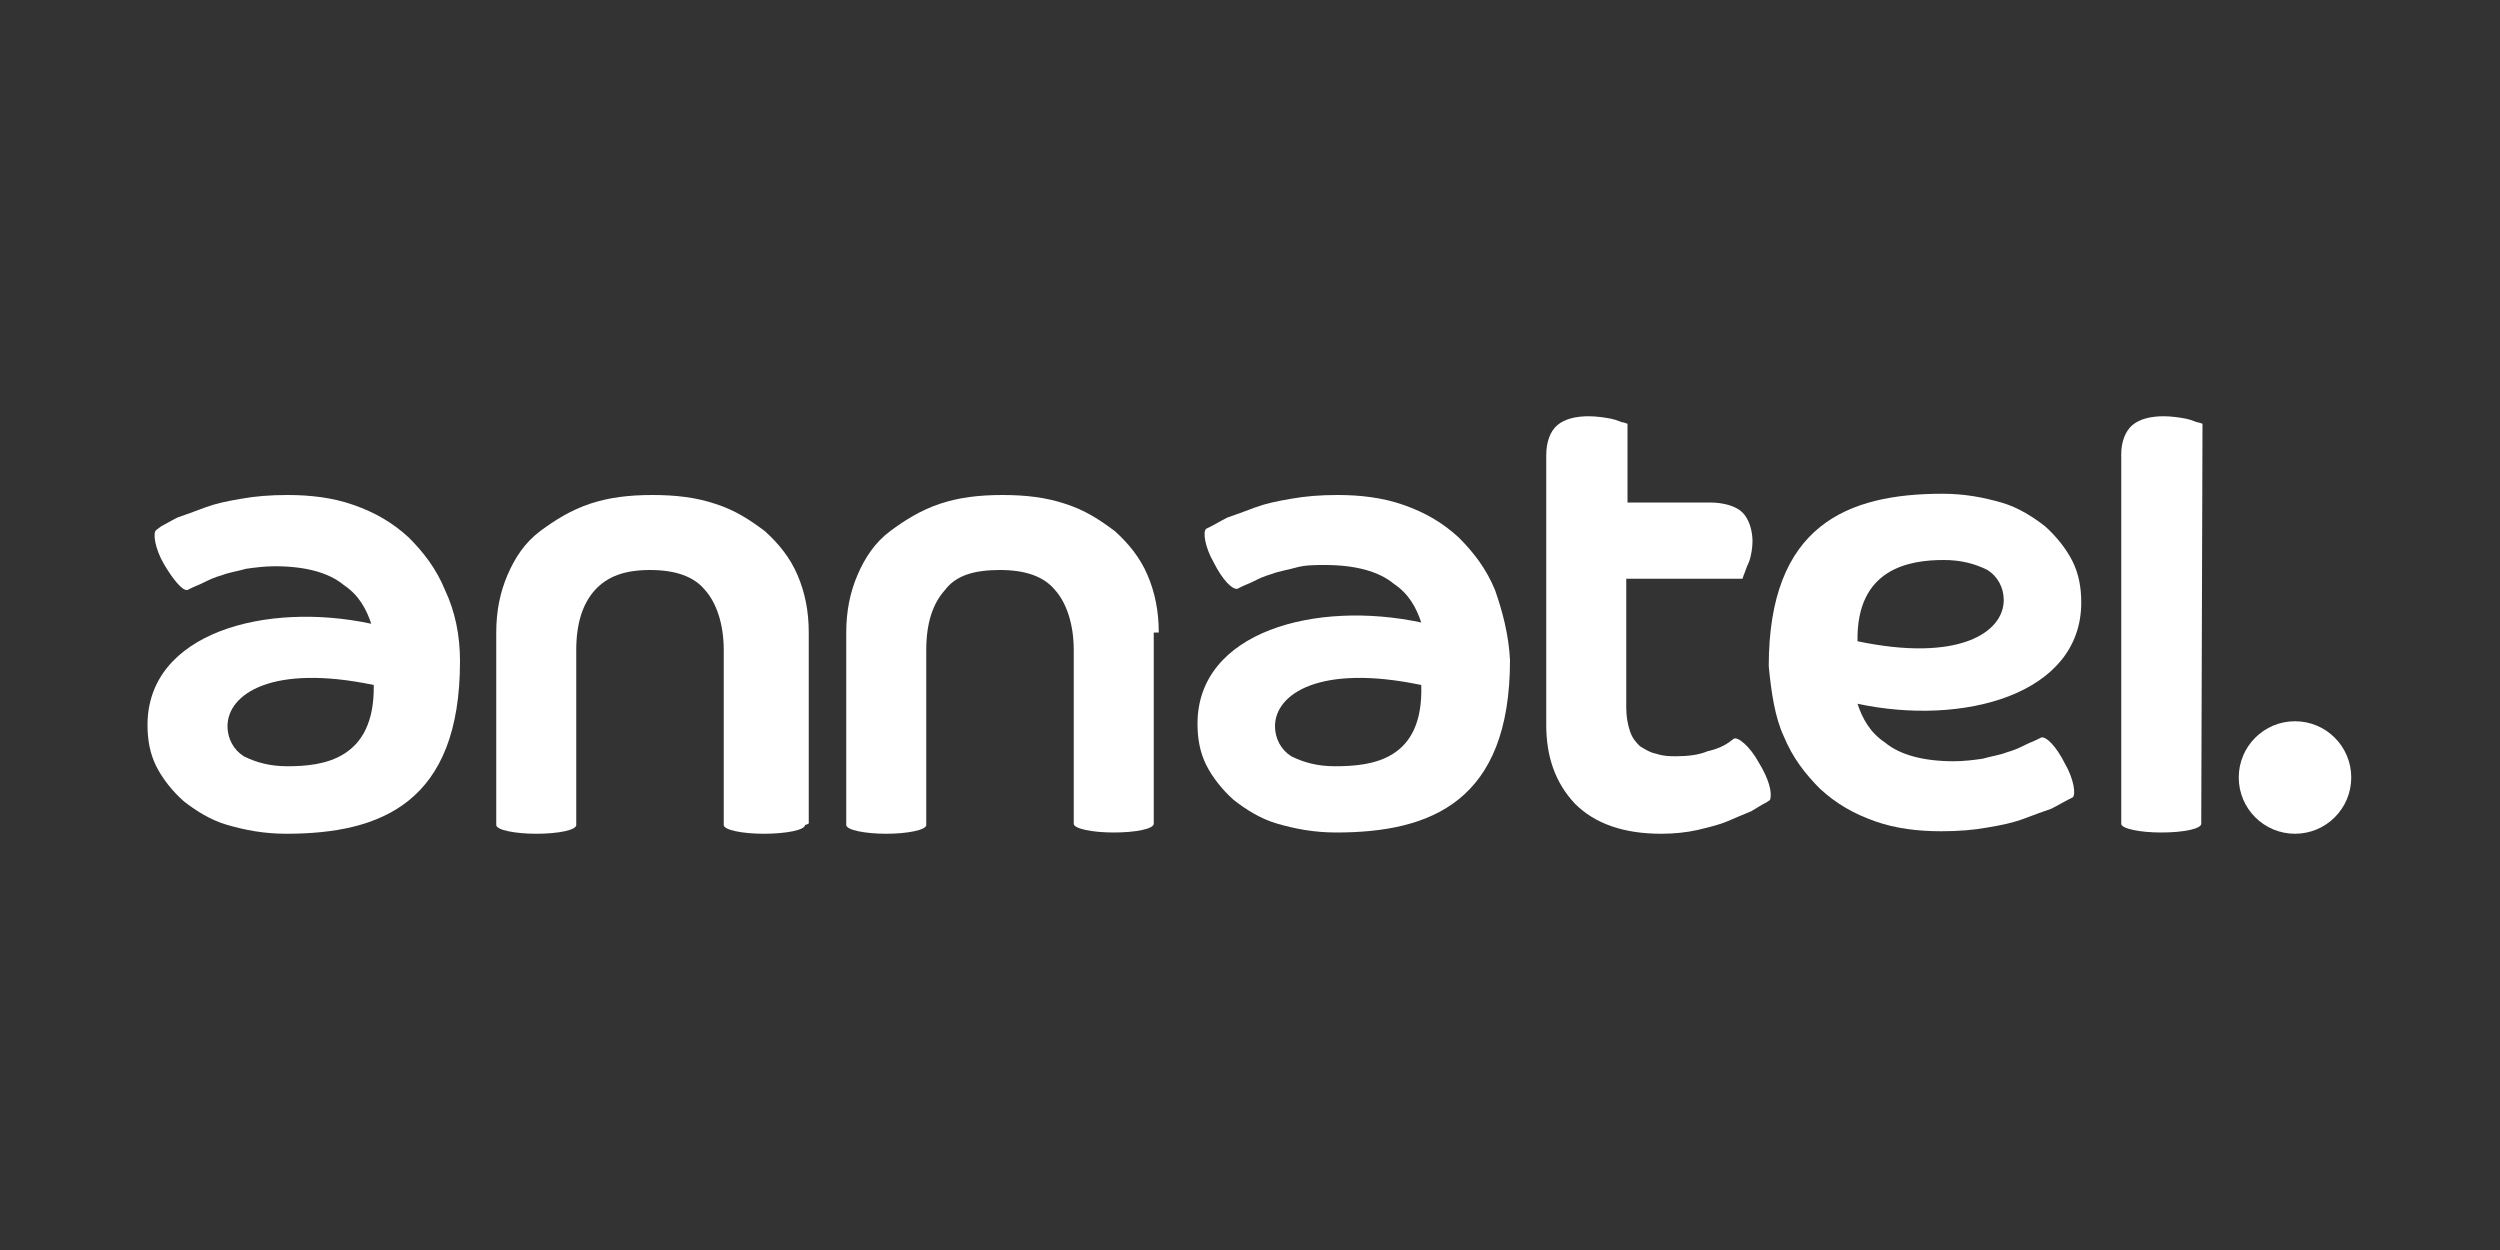 <?xml version="1.0" encoding="utf-8"?>
<svg version="1.1" id="Capa_1" xmlns:x="ns_extend;" xmlns:i="ns_ai;" xmlns:graph="ns_graphs;"
	 xmlns="http://www.w3.org/2000/svg" xmlns:xlink="http://www.w3.org/1999/xlink" x="0px" y="0px" viewBox="0 0 200 100"
	 style="enable-background:new 0 0 200 100;" xml:space="preserve">
<rect x="0" y="0" width="200" height="100" fill="#333333" stroke="none"/>
<style type="text/css">
	.st0{fill:#FFFFFF;}
</style>
<g>
	<path class="st0" d="M64.7,65.8V50.6c0-1.7-0.3-3.2-0.9-4.6c-0.6-1.4-1.5-2.5-2.6-3.5c-1.2-0.9-2.4-1.7-4-2.2
		c-1.5-0.5-3.1-0.7-5-0.7s-3.5,0.2-5,0.7c-1.5,0.5-2.8,1.3-4,2.2c-1.2,0.9-2,2.1-2.6,3.5c-0.6,1.4-0.9,2.9-0.9,4.6v15.4l0,0
		c0,0.4,1.5,0.7,3.2,0.7c1.8,0,3.2-0.3,3.2-0.7l0,0l0,0l0,0l0,0v-14c0-2.1,0.5-3.7,1.5-4.8s2.4-1.6,4.4-1.6c2,0,3.5,0.5,4.4,1.6
		c0.9,1,1.5,2.7,1.5,4.8v14l0,0c0,0.4,1.5,0.7,3.2,0.7c1.8,0,3.3-0.3,3.3-0.7C64.8,65.9,64.7,65.8,64.7,65.8z"/>
	<path class="st0" d="M92.7,50.6c0-1.7-0.3-3.2-0.9-4.6c-0.6-1.4-1.5-2.5-2.6-3.5c-1.2-0.9-2.4-1.7-4-2.2c-1.5-0.5-3.1-0.7-5-0.7
		c-1.9,0-3.5,0.2-5,0.7c-1.5,0.5-2.8,1.3-4,2.2c-1.2,0.9-2,2.1-2.6,3.5s-0.9,2.9-0.9,4.6v15.4l0,0c0,0.4,1.5,0.7,3.2,0.7
		s3.2-0.3,3.2-0.7l0,0l0,0l0,0l0,0v-14c0-2.1,0.5-3.7,1.5-4.8c0.9-1.2,2.4-1.6,4.4-1.6s3.5,0.5,4.4,1.6c0.9,1,1.5,2.7,1.5,4.8v13.9
		l0,0l0,0l0,0l0,0c0,0.4,1.5,0.7,3.2,0.7c1.8,0,3.2-0.3,3.2-0.7l0,0V50.6H92.7z"/>
	<path class="st0" d="M35.6,47.2c-0.7-1.7-1.7-3-2.9-4.2c-1.3-1.2-2.7-2-4.4-2.6c-1.7-0.6-3.5-0.8-5.3-0.8c-1.4,0-2.6,0.1-3.7,0.3
		c-1.2,0.2-2.1,0.4-2.9,0.7c-0.8,0.3-1.6,0.6-2.2,0.8c-0.6,0.3-0.9,0.5-1.3,0.7l-0.4,0.3l0,0c-0.3,0.2-0.1,1.5,0.6,2.7
		s1.5,2.2,1.9,2.1l0,0l0,0l0.4-0.2c0.2-0.1,0.5-0.2,0.9-0.4c0.4-0.2,0.8-0.4,1.5-0.6c0.5-0.2,1.2-0.3,1.9-0.5
		c0.7-0.1,1.5-0.2,2.3-0.2c2.4,0,4.3,0.5,5.5,1.5c1.2,0.8,1.8,1.9,2.2,3.1c-8.4-1.8-17.9,0.7-17.9,8.1c0,1.2,0.2,2.3,0.7,3.3
		c0.5,1,1.3,2,2.2,2.8c0.9,0.7,2.1,1.5,3.5,1.9s2.9,0.7,4.7,0.7c7.6,0,13.9-2.5,13.9-13.8C36.8,50.8,36.4,48.9,35.6,47.2z M23,61.3
		c-1.4,0-2.5-0.3-3.5-0.8c-0.8-0.5-1.3-1.4-1.3-2.4c0-2.6,3.6-5,11.7-3.3C30,60.8,25.8,61.3,23,61.3z"/>
	<path class="st0" d="M119.6,47.2c-0.7-1.7-1.7-3-2.9-4.2c-1.3-1.2-2.7-2-4.4-2.6c-1.7-0.6-3.5-0.8-5.3-0.8c-1.4,0-2.6,0.1-3.7,0.3
		c-1.2,0.2-2.1,0.4-2.9,0.7c-0.8,0.3-1.6,0.6-2.2,0.8c-0.6,0.3-0.9,0.5-1.3,0.7l-0.4,0.2l0,0c-0.3,0.2-0.1,1.5,0.6,2.7
		c0.7,1.4,1.5,2.2,1.9,2.1l0,0l0,0l0.4-0.2c0.2-0.1,0.5-0.2,0.9-0.4s0.8-0.4,1.5-0.6c0.5-0.2,1.2-0.3,1.9-0.5
		c0.7-0.2,1.5-0.2,2.3-0.2c2.4,0,4.3,0.5,5.5,1.5c1.2,0.8,1.8,1.9,2.2,3.1c-8.4-1.8-17.9,0.7-17.9,8.1c0,1.2,0.2,2.3,0.7,3.3
		s1.3,2,2.2,2.8c0.9,0.7,2.1,1.5,3.5,1.9c1.4,0.4,2.9,0.7,4.7,0.7c7.6,0,13.9-2.5,13.9-13.8C120.7,50.8,120.2,48.9,119.6,47.2z
		 M106.8,61.3c-1.4,0-2.5-0.3-3.5-0.8c-0.8-0.5-1.3-1.4-1.3-2.4c0-2.6,3.6-5,11.7-3.3C113.9,60.8,109.8,61.3,106.8,61.3z"/>
	<path class="st0" d="M140.7,61c-0.7-1.3-1.7-2.1-2-1.9l0,0l0,0l0,0l0,0l-0.4,0.3c-0.3,0.2-0.8,0.5-1.7,0.7
		c-0.7,0.3-1.6,0.4-2.5,0.4c-0.5,0-1,0-1.6-0.2c-0.5-0.1-0.8-0.3-1.3-0.6c-0.3-0.3-0.6-0.6-0.8-1.2s-0.3-1.2-0.3-1.9V46.3h9.3
		l0.1-0.3c0.1-0.2,0.2-0.6,0.4-1c0.2-0.5,0.3-1.2,0.3-1.7c0-0.9-0.3-1.8-0.8-2.3c-0.5-0.5-1.5-0.8-2.6-0.8h-6.6v-6.3l-0.3-0.1
		c-0.2,0-0.5-0.2-1-0.3c-0.5-0.1-1.2-0.2-1.8-0.2c-1,0-1.9,0.2-2.5,0.7c-0.6,0.5-0.9,1.4-0.9,2.4V58c0,2.5,0.7,4.6,2.3,6.3
		c1.6,1.6,3.9,2.4,6.9,2.4c1,0,2-0.1,2.9-0.3c0.8-0.2,1.7-0.4,2.4-0.7c0.7-0.3,1.4-0.6,1.9-0.8c0.5-0.3,0.8-0.5,1.2-0.7l0.3-0.2l0,0
		C141.8,63.4,141.5,62.3,140.7,61z"/>
	<path class="st0" d="M176.2,33.9l-0.3-0.1c-0.2,0-0.5-0.2-1-0.3s-1.2-0.2-1.8-0.2c-1,0-1.9,0.2-2.5,0.7c-0.6,0.5-0.9,1.4-0.9,2.3
		v29.6l0,0l0,0l0,0l0,0c0,0.4,1.5,0.7,3.2,0.7c1.8,0,3.2-0.3,3.2-0.7l0,0L176.2,33.9z"/>
	<path class="st0" d="M142.7,58.9c0.7,1.7,1.7,3,2.9,4.2c1.3,1.2,2.7,2,4.4,2.6c1.7,0.6,3.5,0.8,5.3,0.8c1.4,0,2.6-0.1,3.7-0.3
		c1.2-0.2,2.1-0.4,2.9-0.7c0.8-0.3,1.6-0.6,2.2-0.8c0.6-0.3,0.9-0.5,1.3-0.7l0.4-0.2l0,0c0.3-0.2,0.1-1.5-0.6-2.7
		c-0.7-1.4-1.5-2.2-1.9-2.1l0,0l0,0l-0.4,0.2c-0.2,0.1-0.5,0.2-0.9,0.4s-0.8,0.4-1.5,0.6c-0.5,0.2-1.2,0.3-1.9,0.5
		c-0.7,0.1-1.5,0.2-2.3,0.2c-2.4,0-4.3-0.5-5.5-1.5c-1.2-0.8-1.8-1.9-2.2-3.1c8.4,1.8,17.9-0.7,17.9-8.1c0-1.2-0.2-2.3-0.7-3.3
		c-0.5-1-1.3-2-2.2-2.8c-0.9-0.7-2.1-1.5-3.5-1.9c-1.4-0.4-2.9-0.7-4.7-0.7c-7.6,0-13.9,2.5-13.9,13.8
		C141.7,55.4,142,57.4,142.7,58.9z M155.5,44.8c1.4,0,2.5,0.3,3.5,0.8c0.8,0.5,1.3,1.4,1.3,2.4c0,2.6-3.6,5-11.7,3.3
		C148.5,45.5,152.7,44.8,155.5,44.8z"/>
	<g>
		<circle class="st0" cx="183.6" cy="62.2" r="4.5"/>
	</g>
</g>
</svg>
